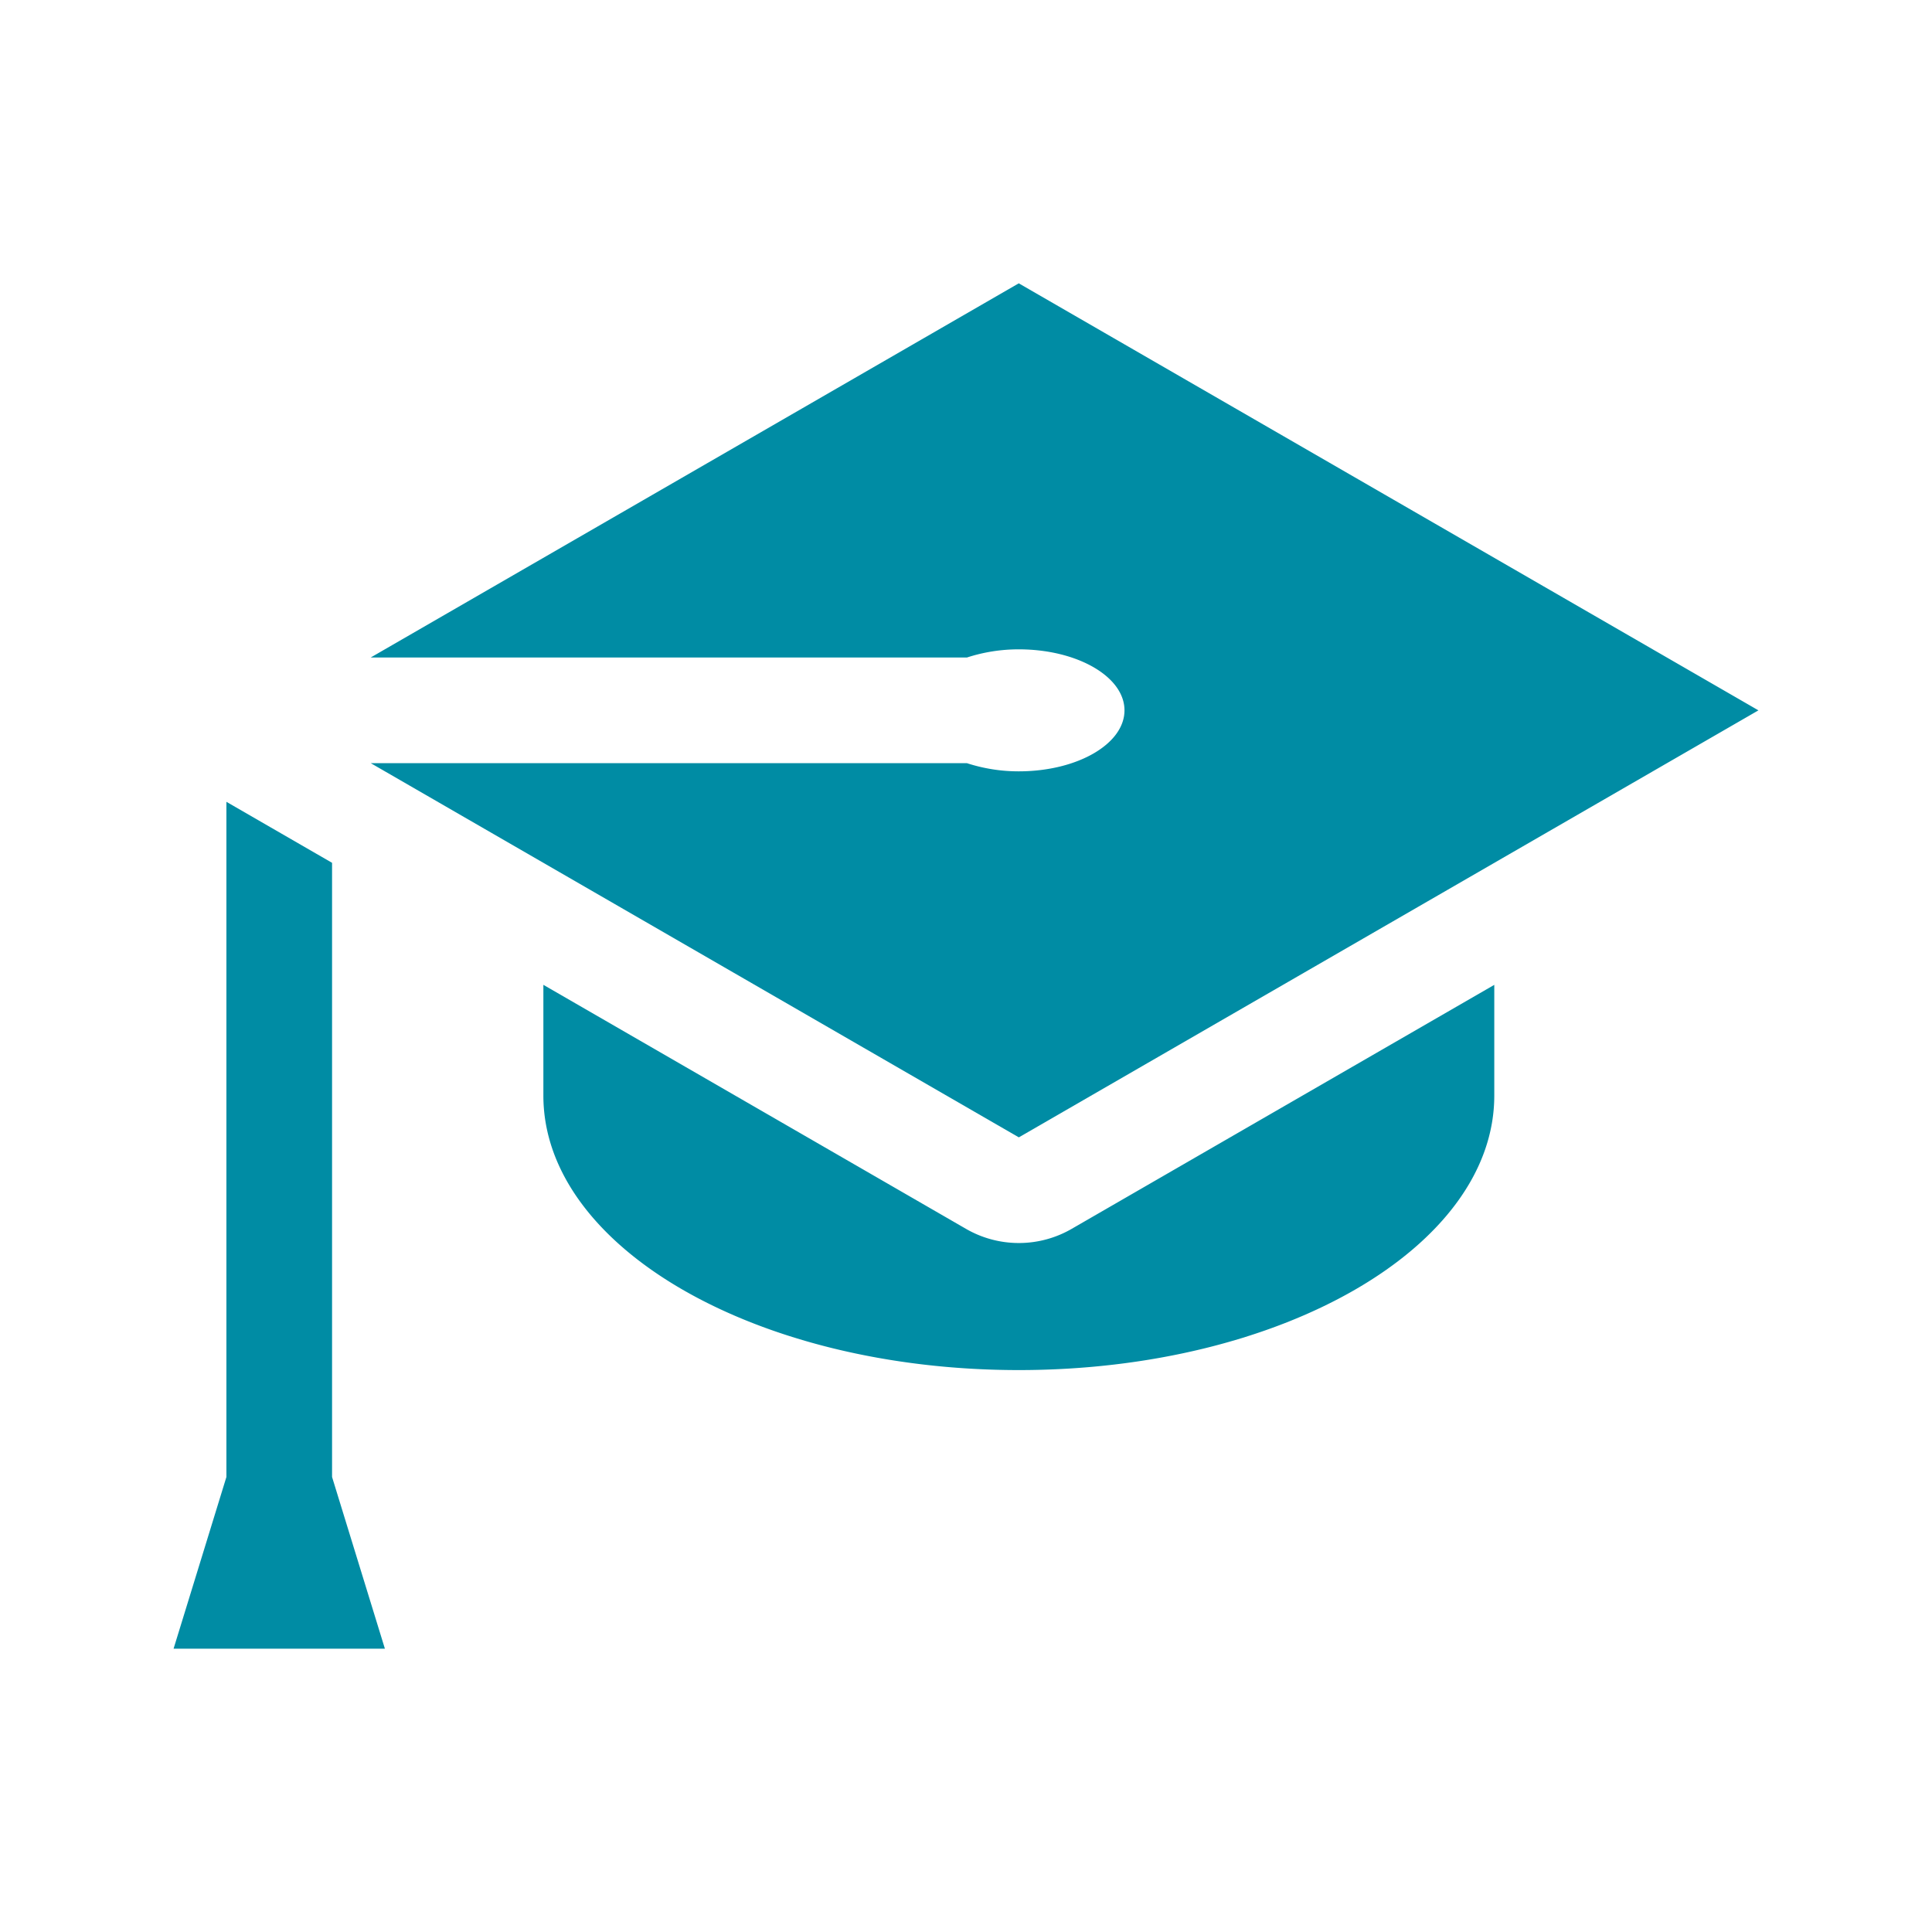 <?xml version="1.0" encoding="UTF-8"?> <svg xmlns="http://www.w3.org/2000/svg" viewBox="0 0 512 512"> <path d="m88 228.655-28-16.167v178.93l-14 45.499h56l-14-45.502v-162.76zM270.003 329.413a27.964 27.964 0 0 1-14-3.752L144 260.99v29.353c0 40.174 56.413 72.741 126 72.741s126-32.567 126-72.74v-29.347l-111.997 64.664a27.974 27.974 0 0 1-14 3.752Z" fill="#008ca4" class="fill-000000"></path> <path d="M270 204.412a44.157 44.157 0 0 1-13.774-2.17H98.246l171.756 99.17L466 188.252 269.984 75.084 98.248 174.241h158.02A44.184 44.184 0 0 1 270 172.083c15.464 0 28 7.237 28 16.165s-12.536 16.164-28 16.164Z" fill="#008ca4" class="fill-000000"></path> </svg> 